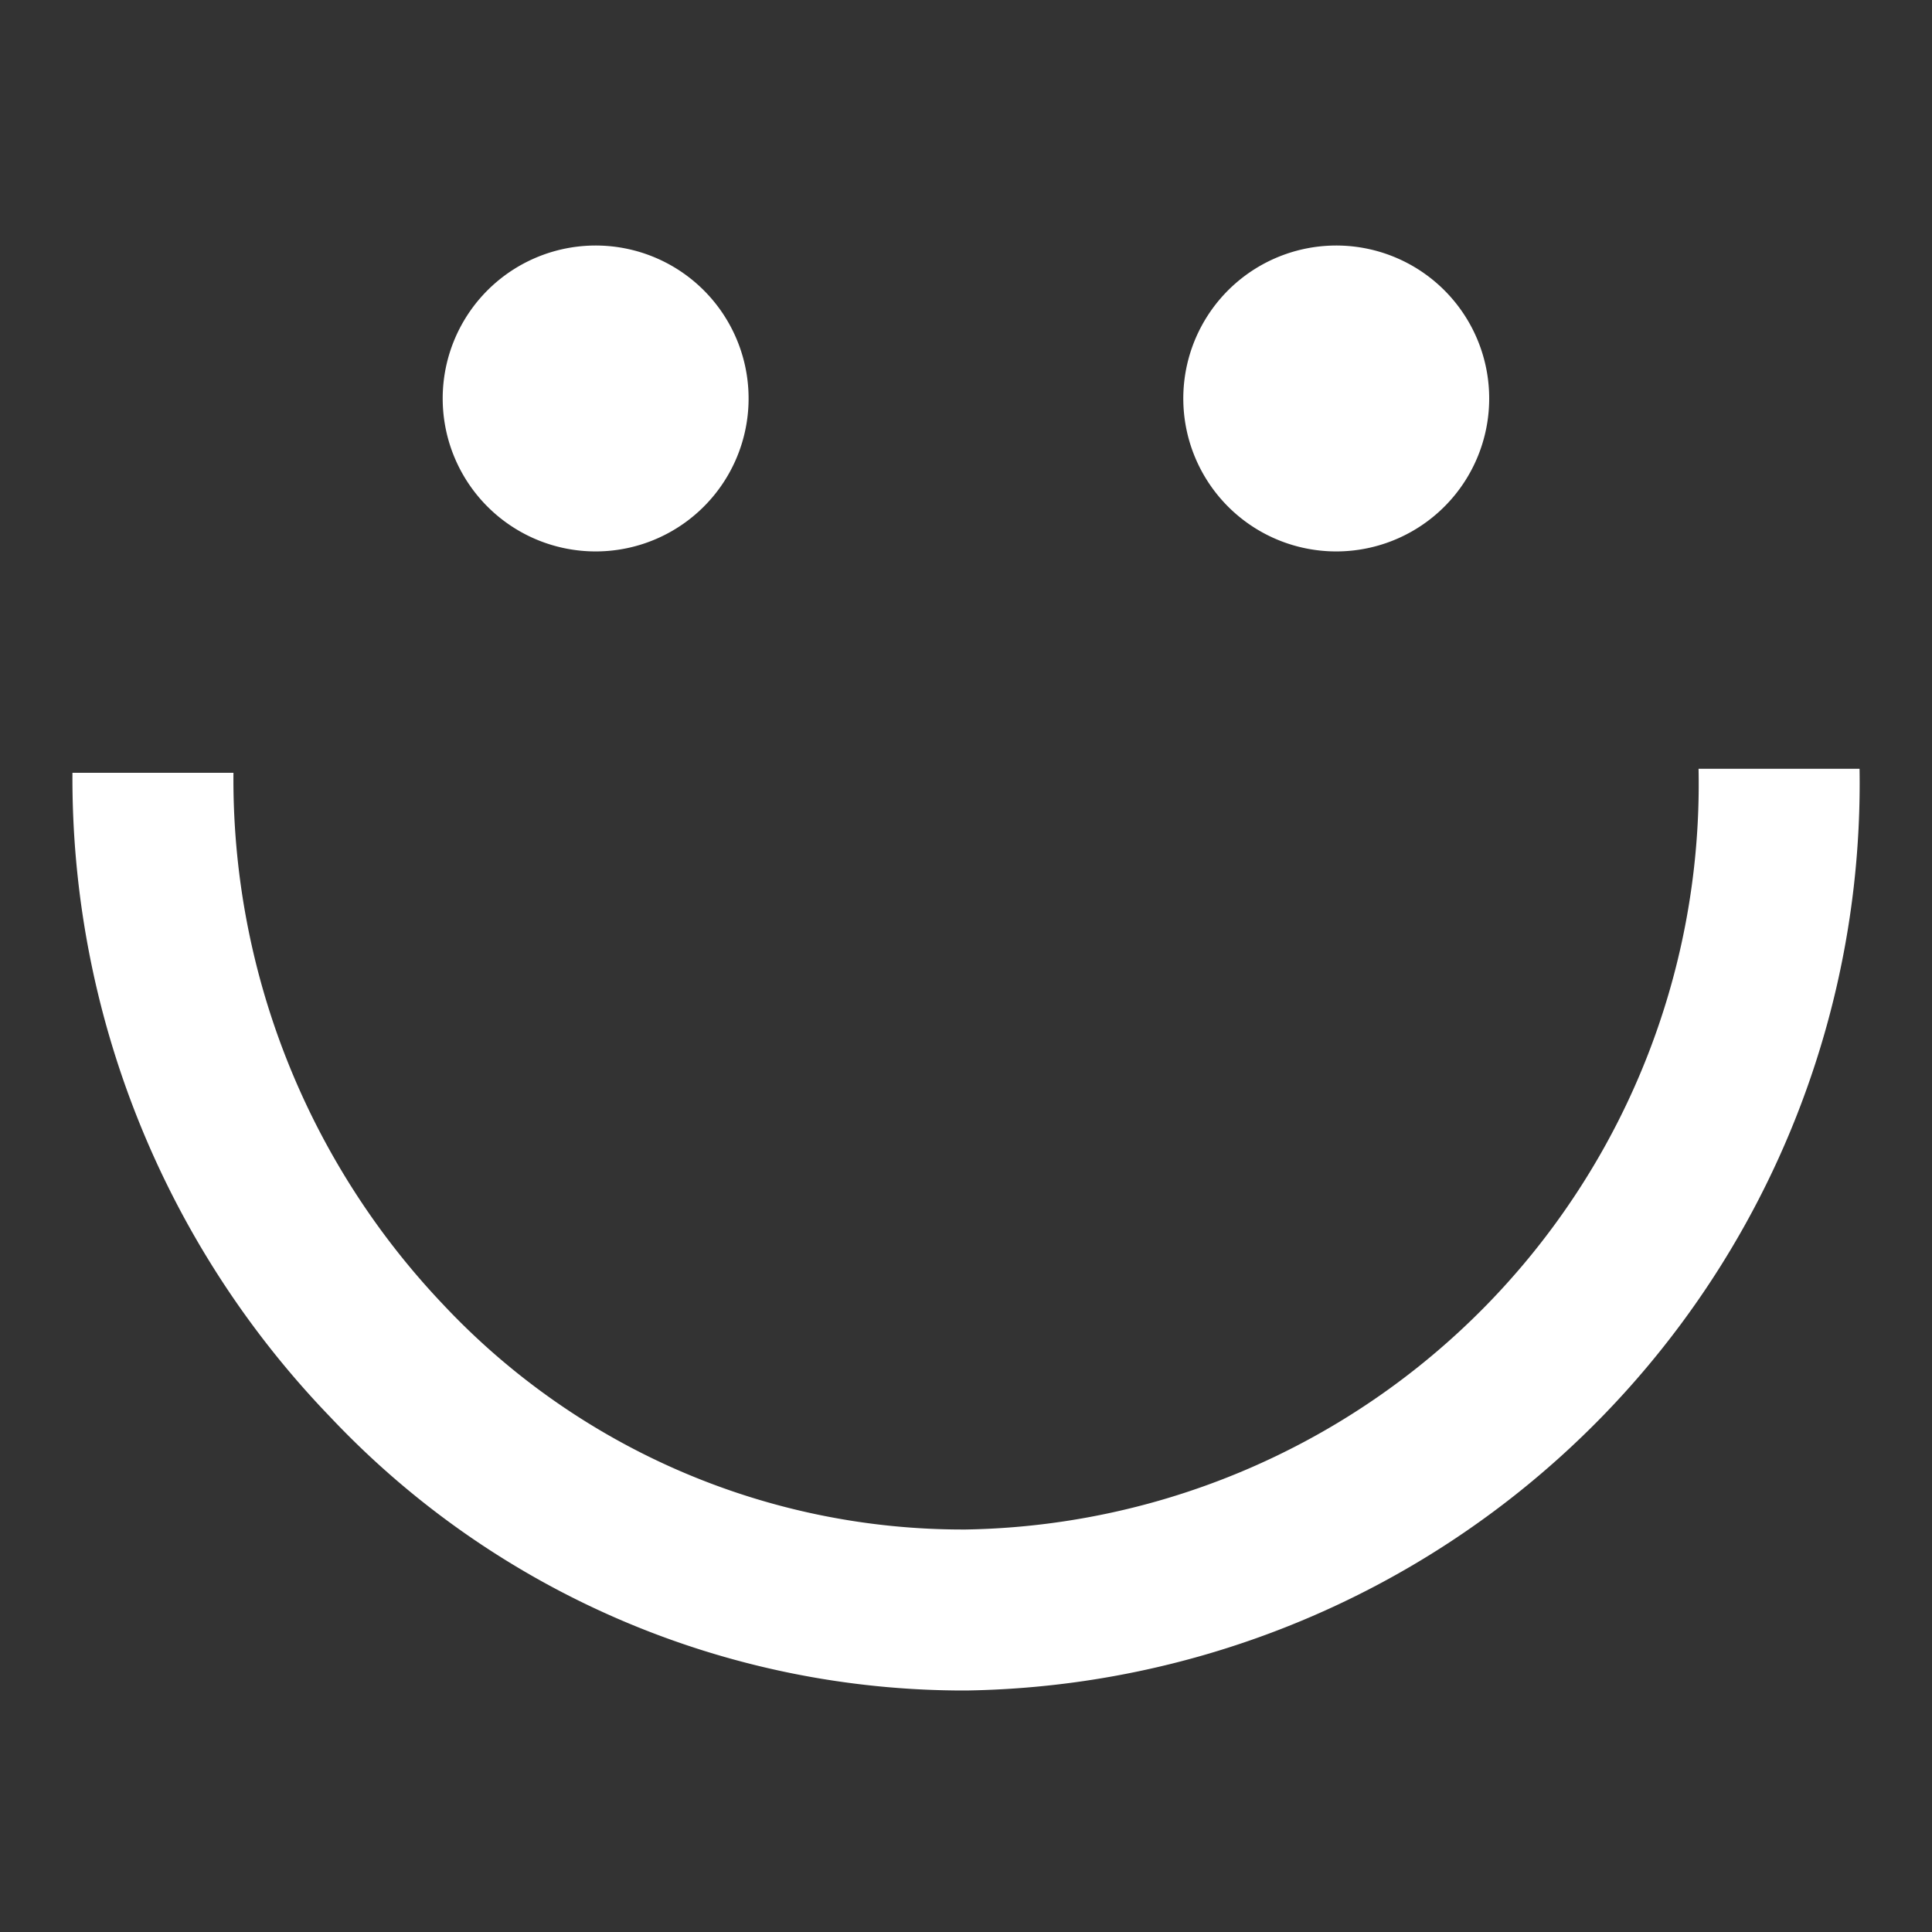<?xml version="1.0" encoding="UTF-8"?>
<svg xmlns="http://www.w3.org/2000/svg" id="Layer_1" data-name="Layer 1" viewBox="0 0 24 24">
  <rect x="0" y="0" width="24" height="24" fill="#333333" stroke="none"/>
  <defs>
    <style>.cls-1{fill:#fff;}</style>
  </defs>
  <title>Event Category Icons</title>
  <path class="cls-1" d="M21.1,9.55A9.26,9.26,0,0,1,12,19a8.85,8.85,0,0,1-6.5-2.8,9.47,9.47,0,0,1-2.6-6.6H.9a11.43,11.43,0,0,0,3.2,8A10.82,10.82,0,0,0,12,21,11.27,11.27,0,0,0,23.1,9.55Z"></path>
  <path class="cls-1" d="M7.4,6.85A1.9,1.9,0,1,0,5.5,5,1.9,1.9,0,0,0,7.4,6.85Z"></path>
  <path class="cls-1" d="M16.6,6.85A1.9,1.9,0,1,0,14.7,5,1.9,1.9,0,0,0,16.6,6.85Z"></path>
</svg>
